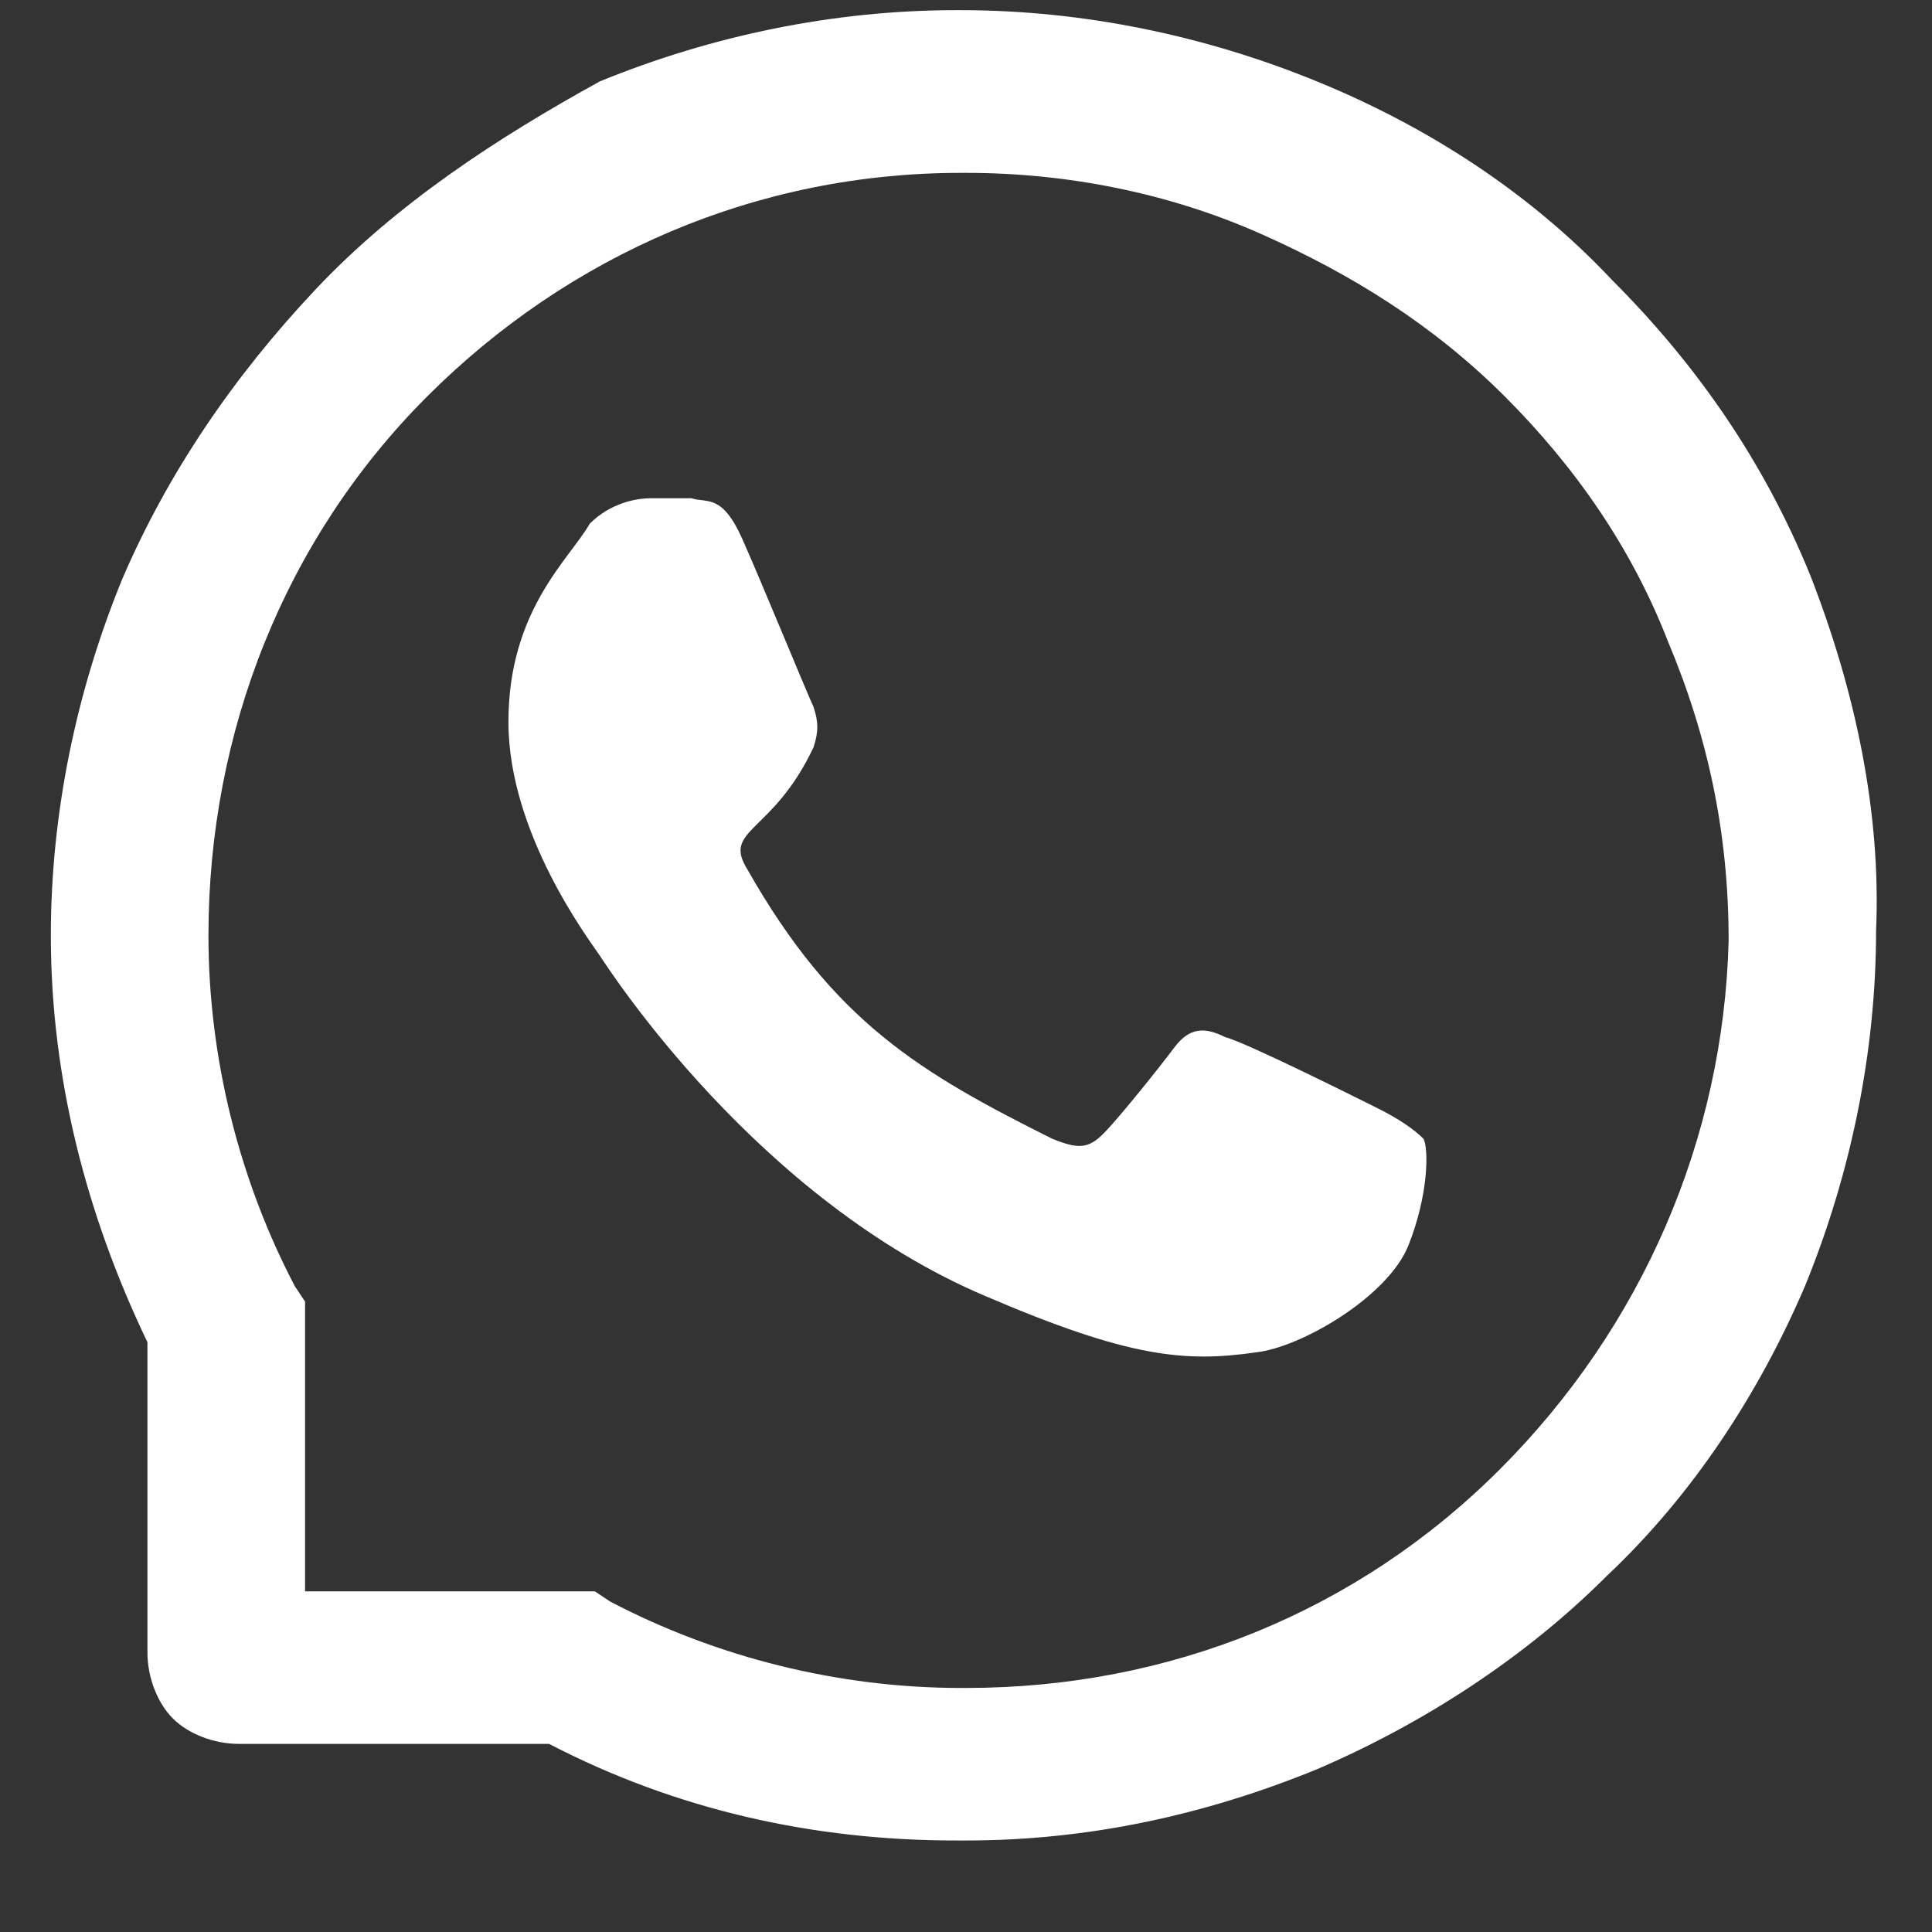 <?xml version="1.0" encoding="utf-8"?>
<!-- Generator: Adobe Illustrator 24.3.0, SVG Export Plug-In . SVG Version: 6.00 Build 0)  -->
<svg version="1.1" id="Layer_1" xmlns="http://www.w3.org/2000/svg" xmlns:xlink="http://www.w3.org/1999/xlink" x="0px" y="0px"
	 viewBox="0 0 38 38" style="enable-background:new 0 0 38 38;" xml:space="preserve">
<rect x="0" y="0" width="38" height="38" fill="#333333" stroke="none"/>
<style type="text/css">
	.st0{fill:#FFFFFF;}
</style>
<path class="st0" d="M27.1,21.8c-0.4-0.2-2.6-1.3-3-1.4c-0.4-0.2-0.7-0.2-1,0.2c-0.3,0.4-1.1,1.4-1.4,1.7c-0.3,0.3-0.5,0.3-1,0.1
	c-2.6-1.3-4.3-2.3-6-5.3c-0.5-0.8,0.5-0.7,1.3-2.4c0.1-0.3,0.1-0.5,0-0.8c-0.1-0.2-1-2.4-1.4-3.3c-0.4-0.9-0.7-0.7-1-0.8
	c-0.3,0-0.5,0-0.8,0c-0.3,0-0.8,0.1-1.2,0.5C11.2,11,10,12,10,14.2c0,2.2,1.6,4.3,1.8,4.6c0.2,0.3,3.1,4.8,7.6,6.7
	c2.8,1.2,3.9,1.3,5.3,1.1c0.9-0.1,2.6-1.1,3-2.1c0.4-1,0.4-1.9,0.3-2.1C27.8,22.2,27.5,22,27.1,21.8z"/>
<path class="st0" d="M35.6,11.3c-0.9-2.2-2.2-4.1-3.9-5.8c-1.6-1.7-3.6-3-5.8-3.9c-2.2-0.9-4.6-1.4-7-1.4h-0.1c-2.4,0-4.8,0.5-7,1.4
	C9.8,2.7,7.8,4,6.2,5.7c-1.6,1.7-2.9,3.6-3.8,5.7C1.5,13.6,1,16,1,18.4c0,2.8,0.7,5.5,1.9,8v6.1c0,0.5,0.2,1,0.5,1.3
	c0.3,0.3,0.8,0.5,1.3,0.5h6.1c2.5,1.3,5.2,1.9,8,1.9H19c2.4,0,4.7-0.5,6.9-1.4c2.1-0.9,4.1-2.2,5.7-3.8c1.7-1.6,3-3.6,3.9-5.7
	c0.9-2.2,1.4-4.6,1.4-7C37,16,36.5,13.6,35.6,11.3z M29.5,28.9c-2.8,2.8-6.5,4.3-10.5,4.3h-0.1c-2.4,0-4.8-0.6-6.9-1.7l-0.3-0.2H6
	v-5.7l-0.2-0.3c-1.1-2.1-1.7-4.5-1.7-6.9c0-4,1.5-7.8,4.3-10.6c2.8-2.8,6.5-4.4,10.5-4.4H19c2,0,4,0.4,5.8,1.2
	c1.8,0.8,3.4,1.8,4.8,3.2c1.4,1.4,2.5,3,3.2,4.8c0.8,1.9,1.2,3.8,1.2,5.9C33.9,22.4,32.3,26.1,29.5,28.9z"/>
</svg>
